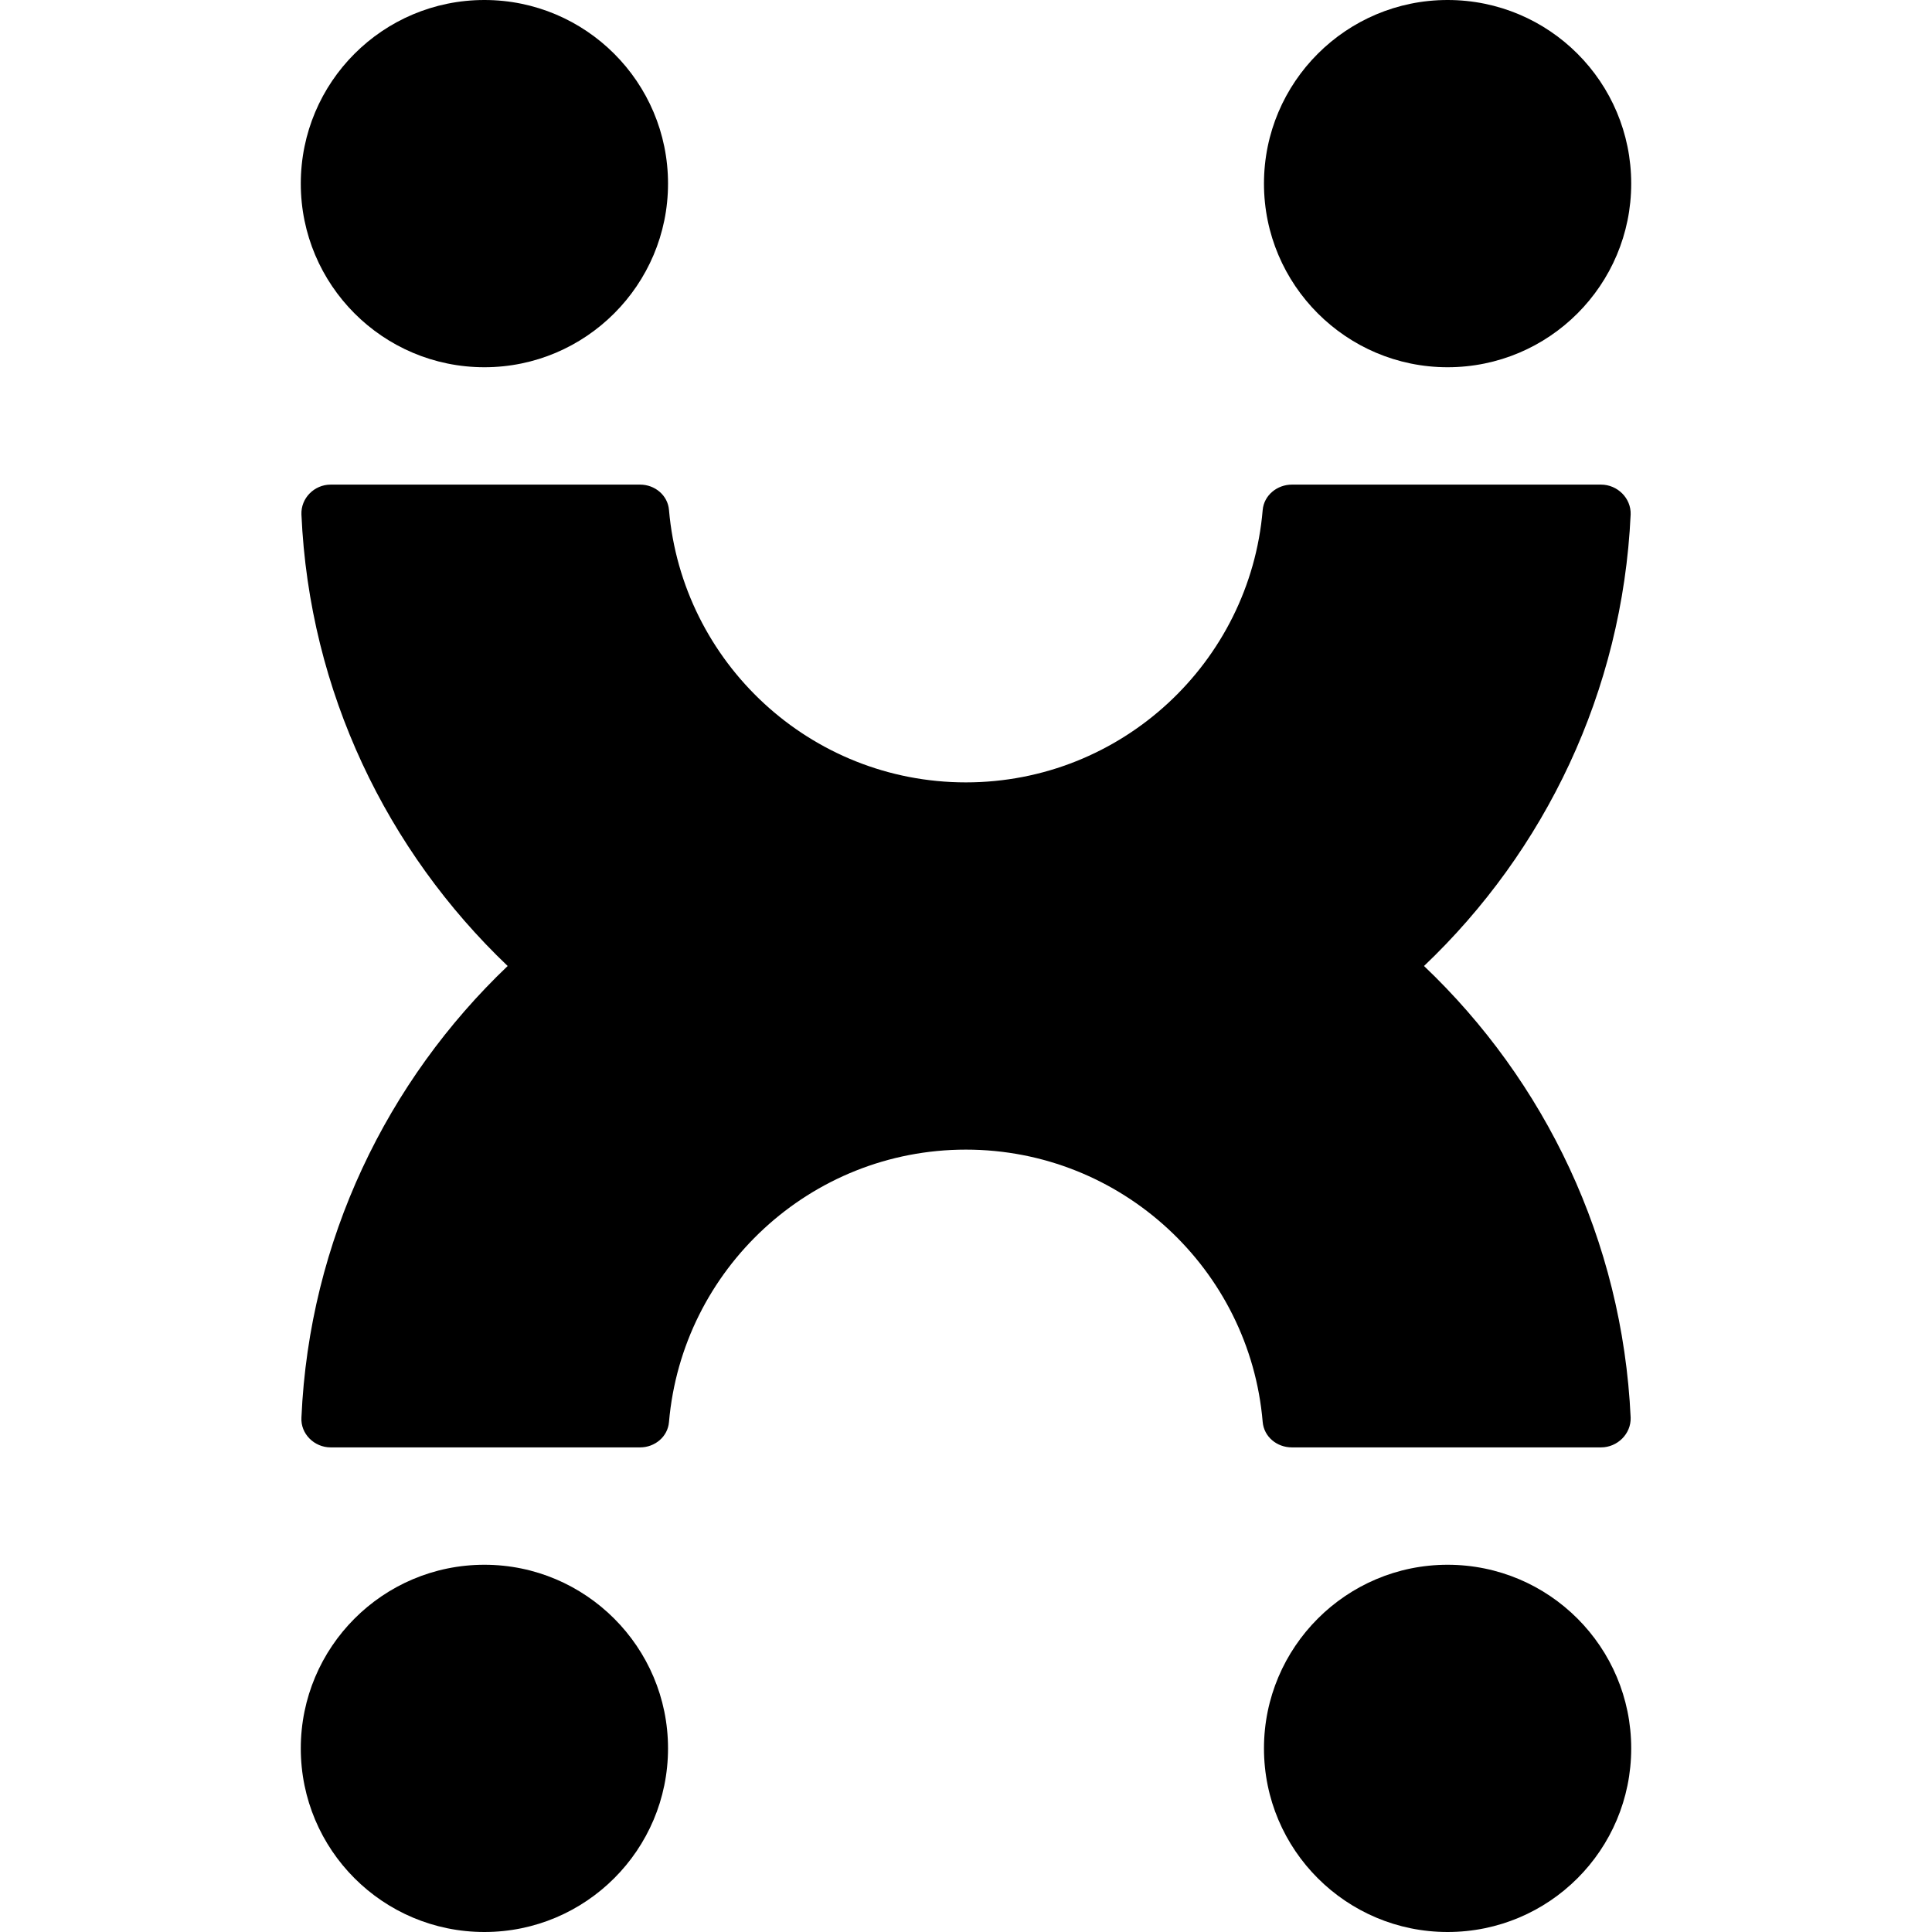 <?xml version="1.0" encoding="UTF-8"?>
<svg xmlns="http://www.w3.org/2000/svg" xmlns:xlink="http://www.w3.org/1999/xlink" width="24" height="24" viewBox="0 0 16.527 24">
<style> @media (prefers-color-scheme: dark) { #dark { filter: invert(100%); } } </style>
<path fill-rule="nonzero" id="dark" fill="rgb(0%, 0%, 0%)" fill-opacity="1" d="M 13.953 12 C 15.453 10.574 16.418 8.594 16.52 6.391 C 16.527 6.188 16.355 6.02 16.152 6.02 L 12.312 6.02 C 12.129 6.02 11.965 6.152 11.949 6.336 C 11.789 8.23 10.195 9.719 8.262 9.719 C 6.328 9.719 4.738 8.23 4.574 6.336 C 4.559 6.152 4.398 6.02 4.215 6.02 L 0.371 6.02 C 0.168 6.02 0 6.188 0.008 6.391 C 0.105 8.594 1.074 10.574 2.57 12 C 1.074 13.426 0.105 15.406 0.008 17.609 C -0.004 17.812 0.168 17.98 0.371 17.98 L 4.215 17.98 C 4.398 17.98 4.559 17.848 4.574 17.664 C 4.738 15.77 6.328 14.281 8.262 14.281 C 10.195 14.281 11.789 15.77 11.949 17.664 C 11.965 17.848 12.125 17.98 12.312 17.98 L 16.152 17.98 C 16.355 17.98 16.527 17.812 16.52 17.609 C 16.418 15.406 15.453 13.426 13.953 12 Z M 13.953 12 "/>
<path fill-rule="nonzero" id="dark" fill="rgb(0%, 0%, 0%)" fill-opacity="1" d="M 4.562 21.719 C 4.562 22.98 3.539 24 2.281 24 C 1.02 24 0 22.98 0 21.719 C 0 20.461 1.02 19.438 2.281 19.438 C 3.539 19.438 4.562 20.461 4.562 21.719 Z M 4.562 21.719 "/>
<path fill-rule="nonzero" id="dark" fill="rgb(0%, 0%, 0%)" fill-opacity="1" d="M 16.527 21.719 C 16.527 22.98 15.508 24 14.246 24 C 12.988 24 11.965 22.98 11.965 21.719 C 11.965 20.461 12.988 19.438 14.246 19.438 C 15.508 19.438 16.527 20.461 16.527 21.719 Z M 16.527 21.719 "/>
<path fill-rule="nonzero" id="dark" fill="rgb(0%, 0%, 0%)" fill-opacity="1" d="M 4.562 2.281 C 4.562 3.539 3.539 4.562 2.281 4.562 C 1.02 4.562 0 3.539 0 2.281 C 0 1.02 1.02 0 2.281 0 C 3.539 0 4.562 1.02 4.562 2.281 Z M 4.562 2.281 "/>
<path fill-rule="nonzero" id="dark" fill="rgb(0%, 0%, 0%)" fill-opacity="1" d="M 16.527 2.281 C 16.527 3.539 15.508 4.562 14.246 4.562 C 12.988 4.562 11.965 3.539 11.965 2.281 C 11.965 1.02 12.988 0 14.246 0 C 15.508 0 16.527 1.02 16.527 2.281 Z M 16.527 2.281 "/>
</svg>
